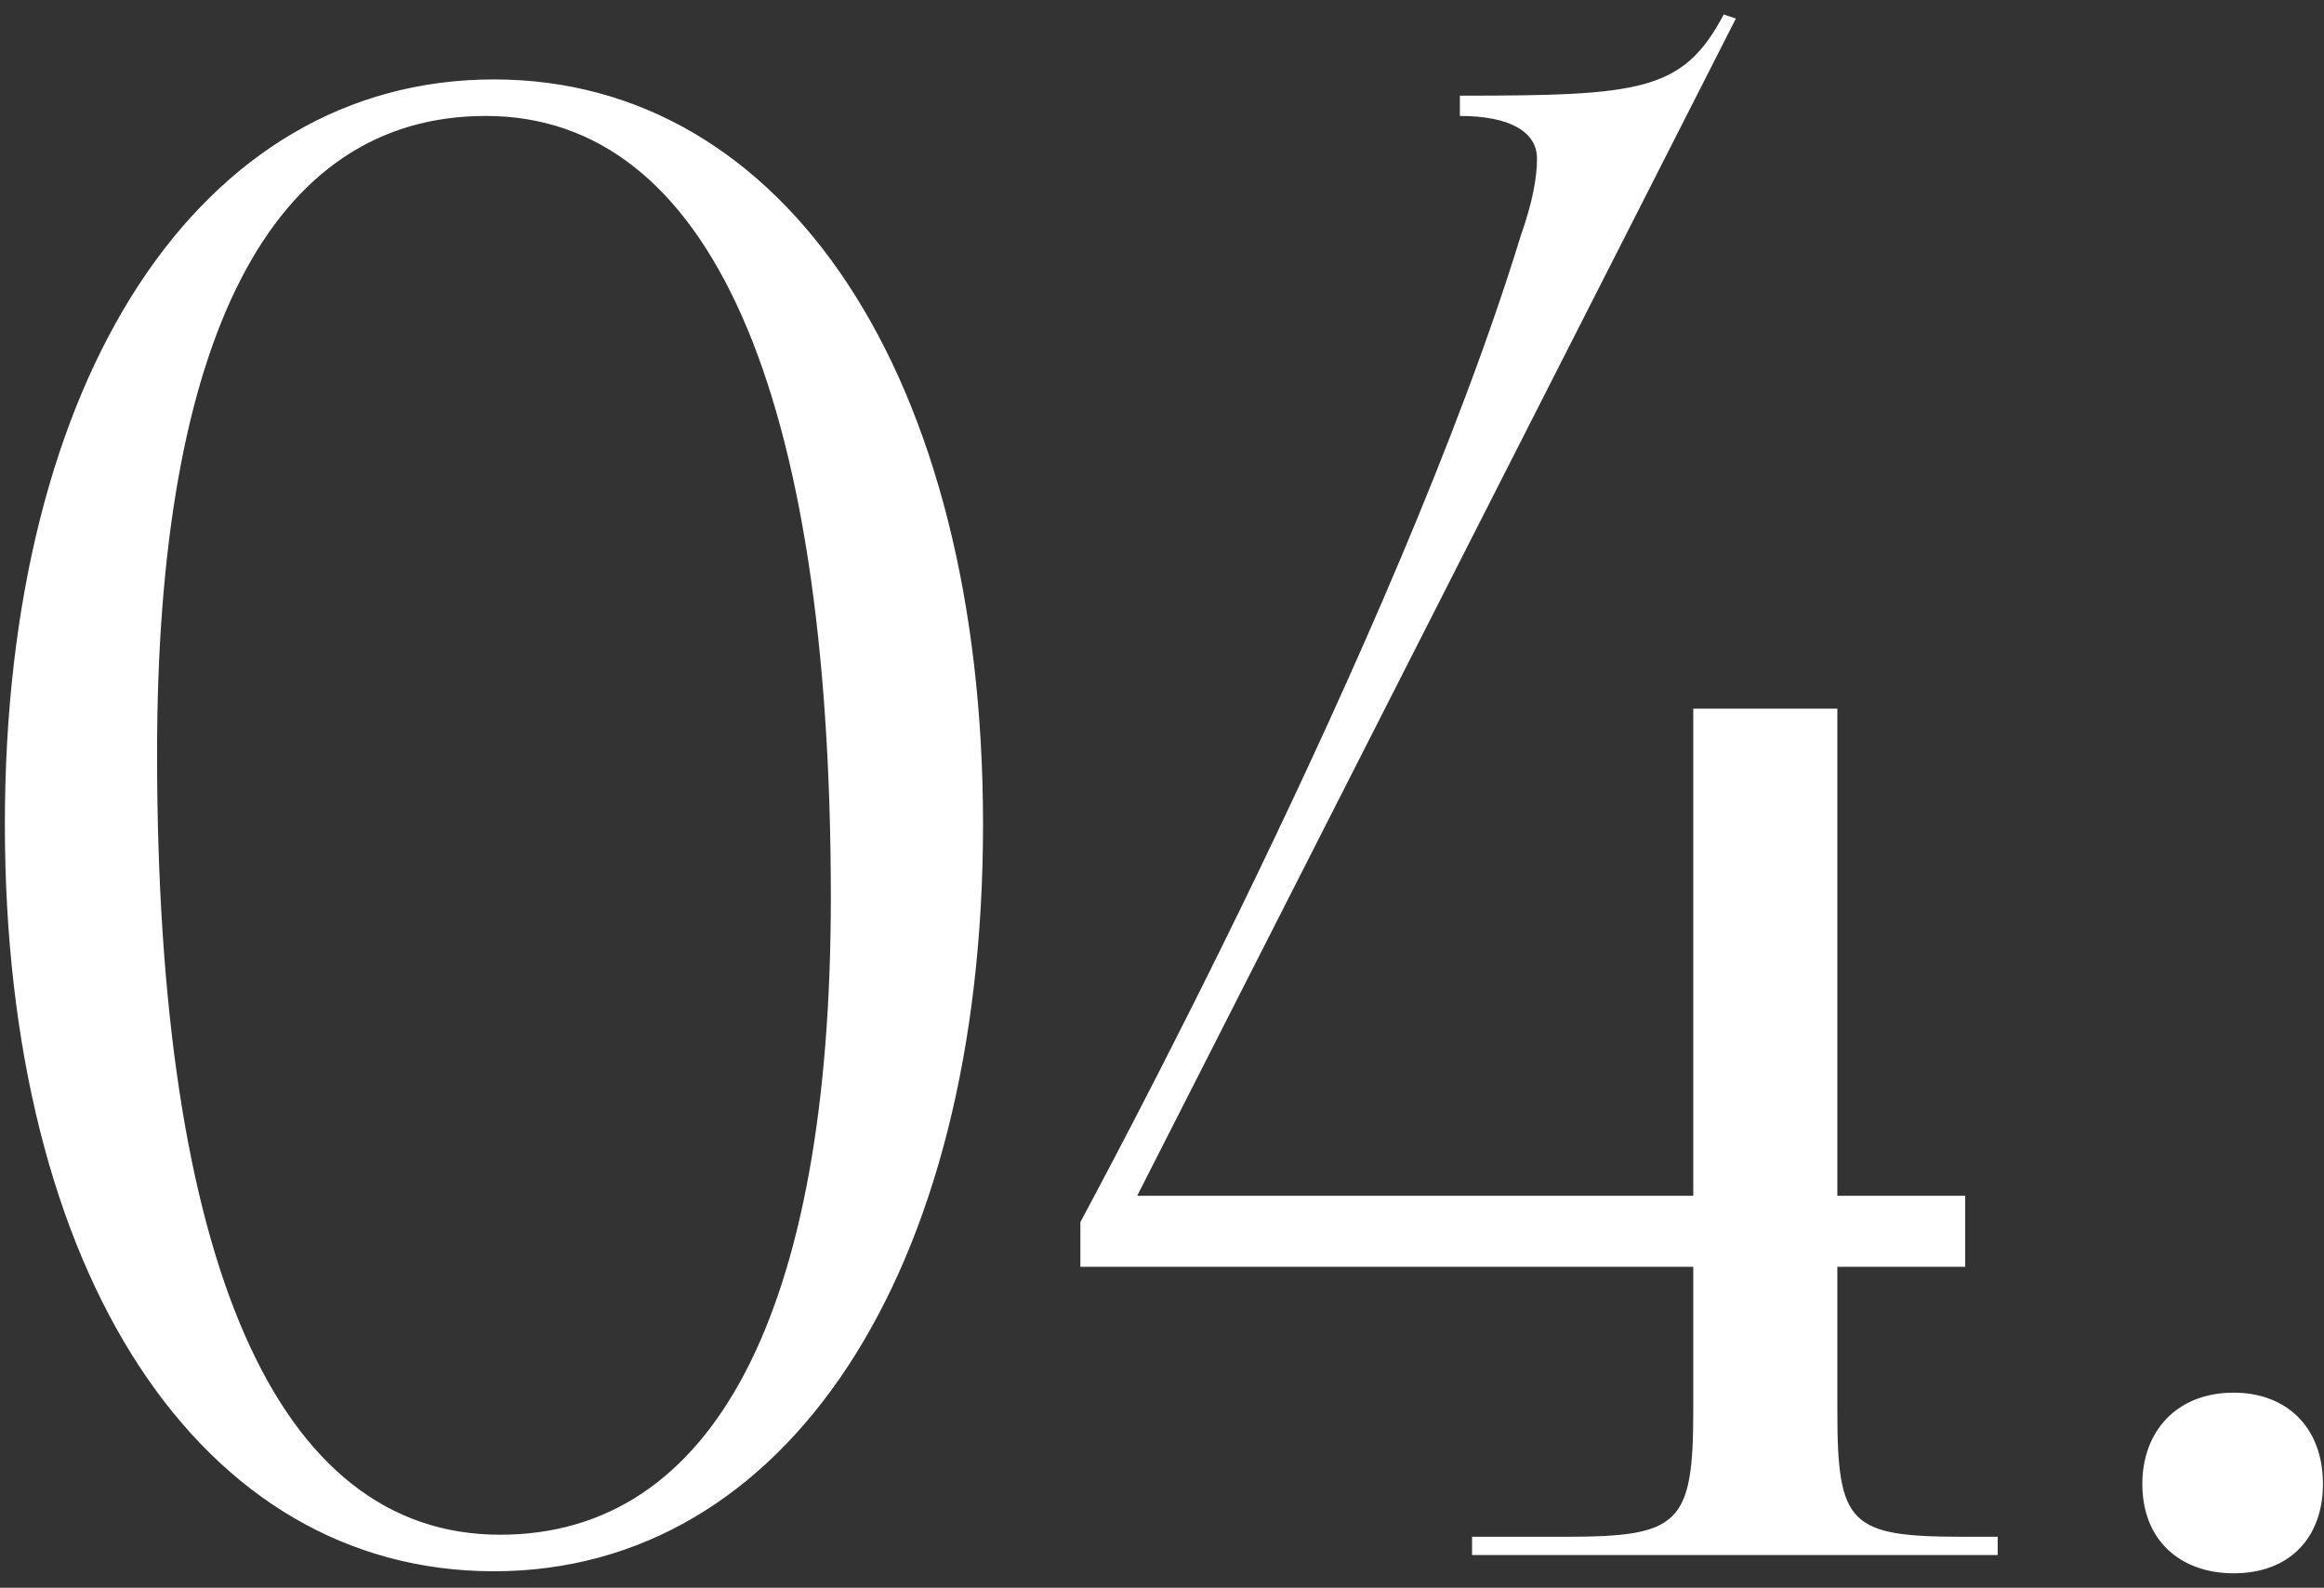 <?xml version="1.0" encoding="UTF-8"?> <svg xmlns="http://www.w3.org/2000/svg" width="142" height="97" viewBox="0 0 142 97" fill="none"><rect x="0" y="0" width="142" height="97" fill="#333333" stroke="none"/><path d="M29.685 7.084C16.541 7.084 9.597 20.724 9.597 46.02C9.597 77.144 16.913 93.76 30.553 93.76C43.573 93.76 50.765 80.244 50.765 54.824C50.765 23.824 43.325 7.084 29.685 7.084ZM30.181 4.852C48.037 4.852 60.065 23.08 60.065 50.36C60.065 77.764 48.037 95.992 30.181 95.992C12.201 95.992 0.297 77.764 0.297 50.36C0.297 23.08 12.201 4.852 30.181 4.852ZM69.485 73.052H103.461V43.292H112.265V73.052H120.077V77.392H112.265V86.196C112.265 93.14 113.009 93.884 119.953 93.884H122.061V95H89.945V93.884H95.649C102.593 93.884 103.461 93.14 103.461 86.196V77.392H66.013V74.664C66.385 73.92 85.357 39.076 92.921 14.4C93.665 12.292 93.913 10.804 93.913 9.688C93.913 8.076 92.301 7.084 89.201 7.084V5.844C100.237 5.844 102.841 5.596 105.321 0.884L106.065 1.132L69.485 73.052ZM136.48 85.08C139.704 85.08 141.936 87.188 141.936 90.66C141.936 93.884 139.952 96.116 136.48 96.116C133.256 96.116 130.9 94.132 130.9 90.66C130.9 87.436 133.008 85.08 136.48 85.08Z" fill="white"></path></svg> 